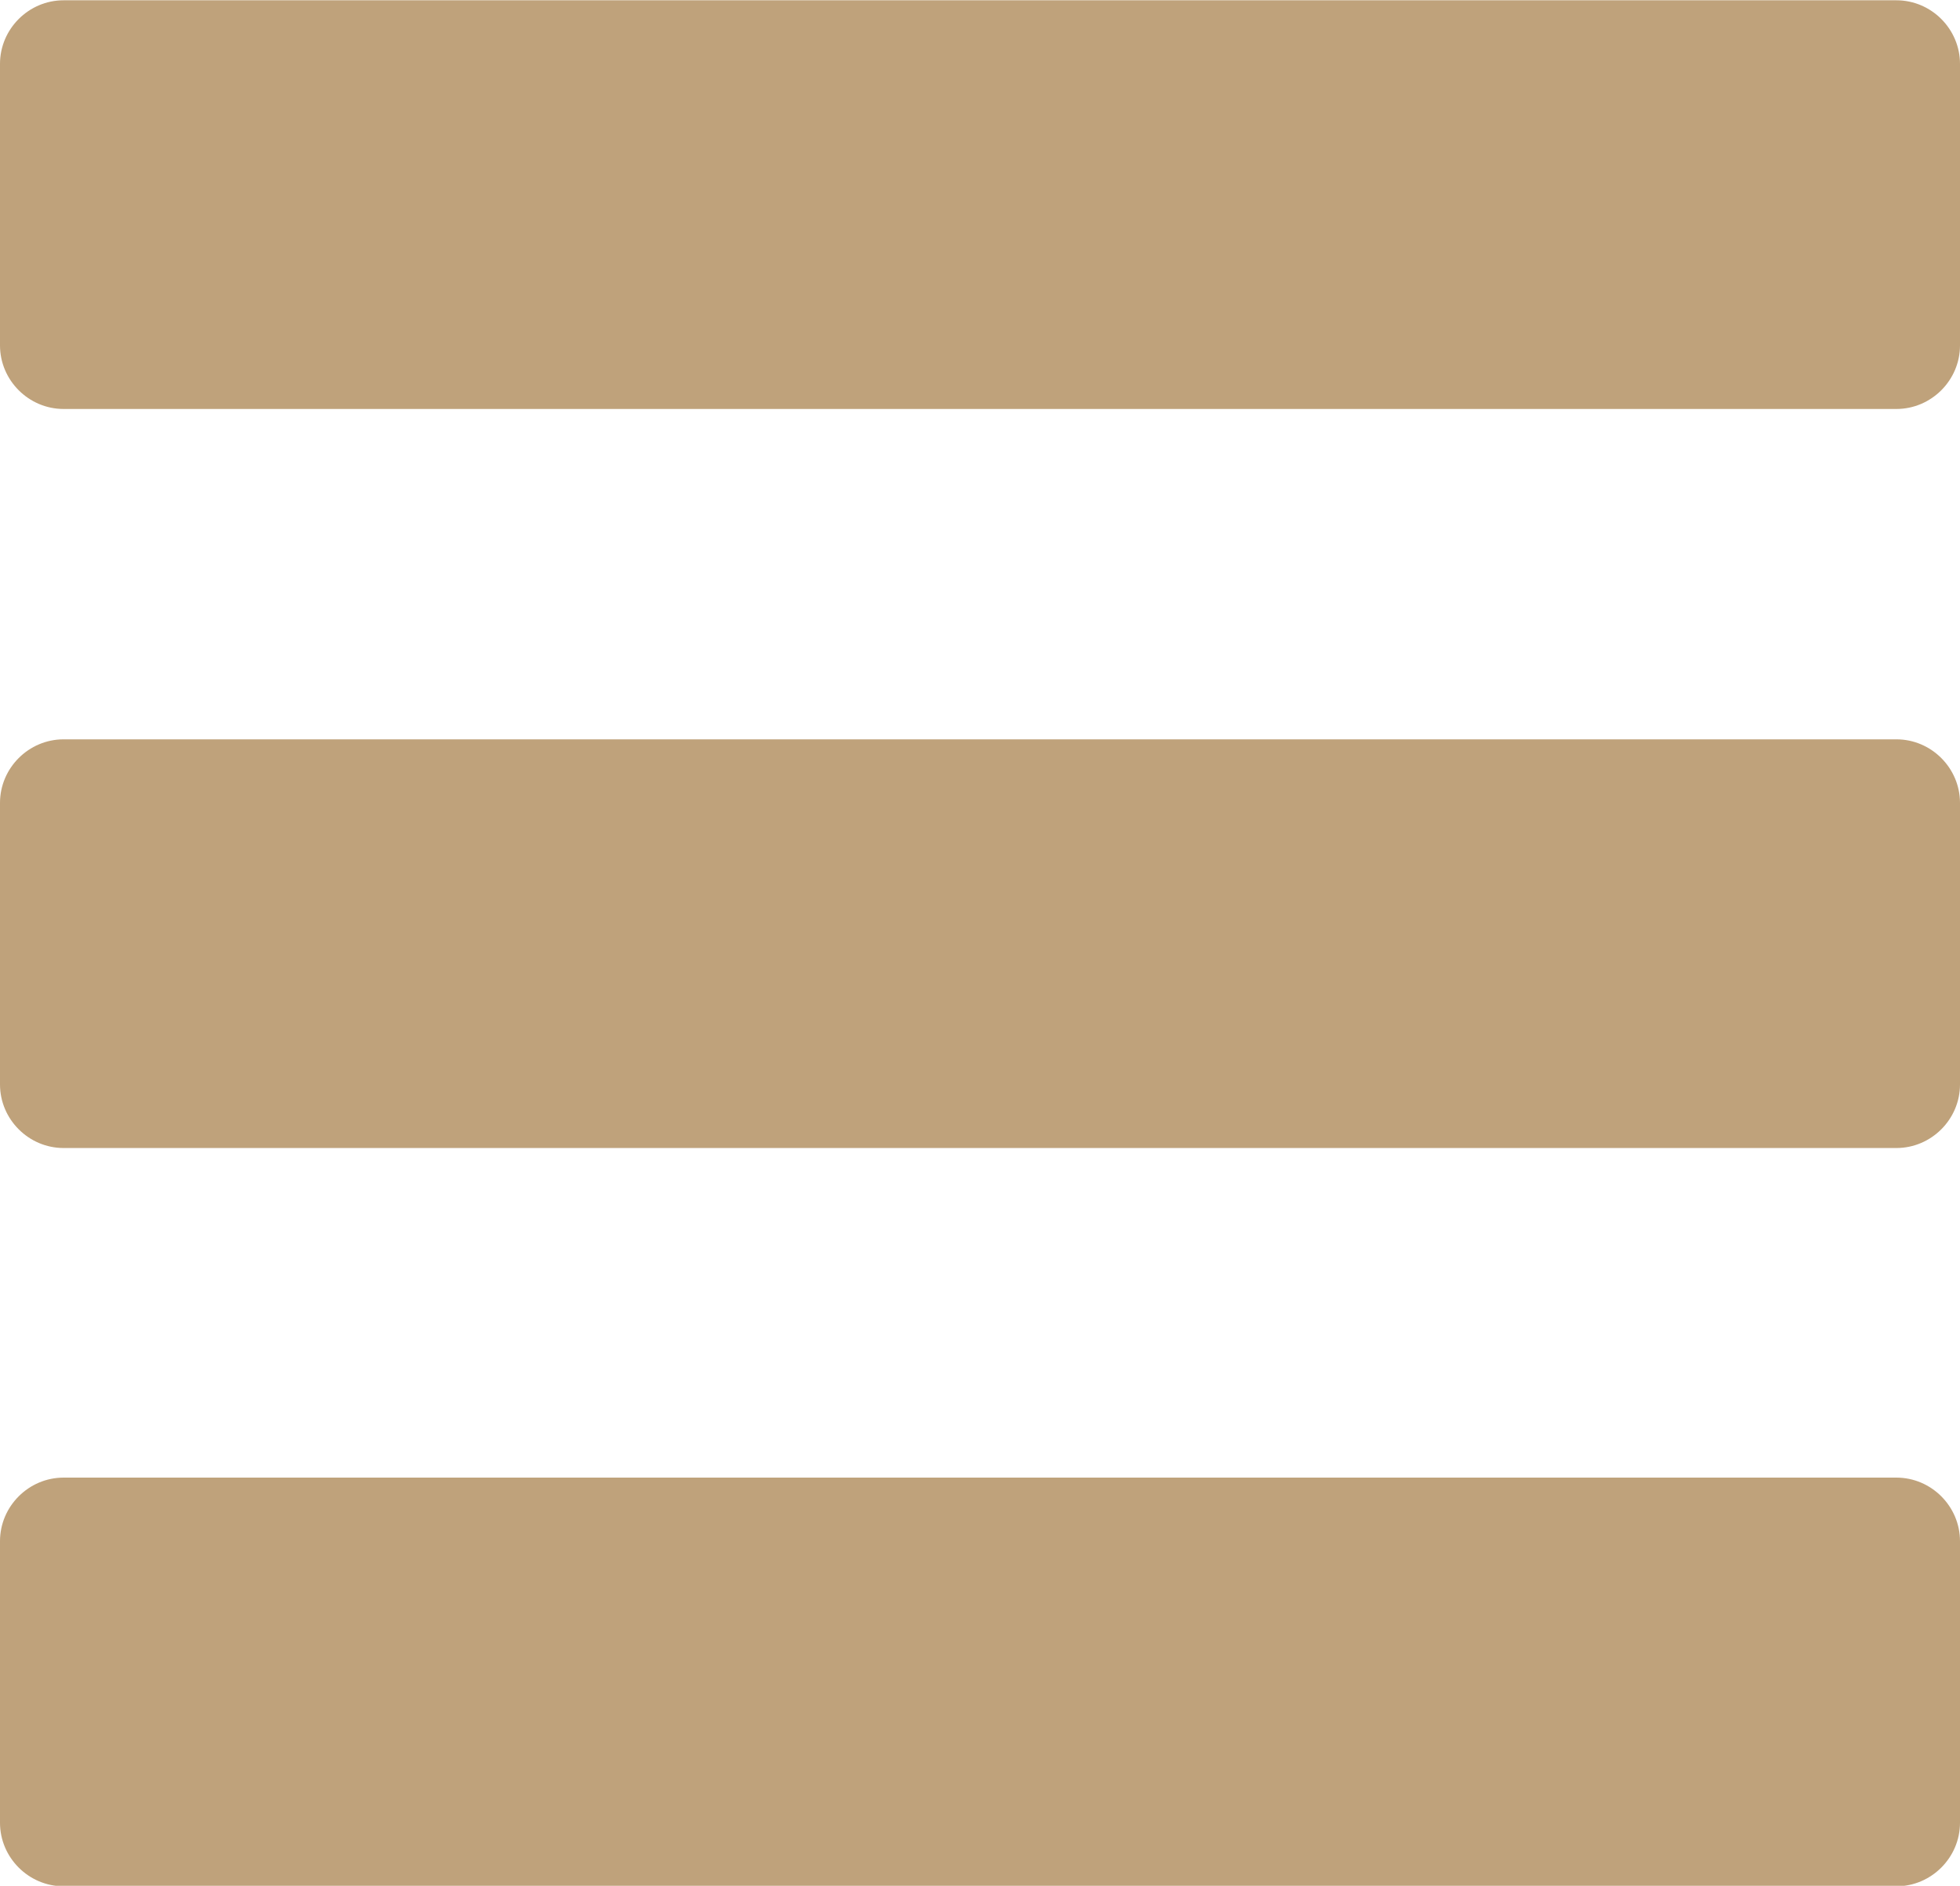 <?xml version="1.0" encoding="UTF-8"?> <!-- Creator: CorelDRAW 2017 --> <svg xmlns="http://www.w3.org/2000/svg" xmlns:xlink="http://www.w3.org/1999/xlink" xml:space="preserve" width="24.562mm" height="23.636mm" style="shape-rendering:geometricPrecision; text-rendering:geometricPrecision; image-rendering:optimizeQuality; fill-rule:evenodd; clip-rule:evenodd" viewBox="0 0 25.27 24.31"> <defs> <style type="text/css"> <![CDATA[ .fil0 {fill:#BFA27B} ]]> </style> </defs> <g id="Слой_x0020_1">  <g id="_2170660637616"> <g> <g> <path class="fil0" d="M24.45 0l-23.63 0c-0.45,0 -0.82,0.37 -0.82,0.82l0 3.63c0,0.45 0.37,0.82 0.82,0.82l23.63 -0c0.45,0 0.82,-0.37 0.82,-0.82l-0 -3.63c0,-0.45 -0.37,-0.82 -0.82,-0.82z"></path> <path class="fil0" d="M24.45 9.53l-23.63 0c-0.45,0 -0.82,0.37 -0.82,0.82l0 3.63c0,0.45 0.37,0.82 0.82,0.82l23.63 -0c0.45,0 0.82,-0.37 0.82,-0.82l-0 -3.63c0,-0.45 -0.37,-0.82 -0.82,-0.82z"></path> <path class="fil0" d="M24.45 19.05l-23.63 0c-0.45,0 -0.82,0.37 -0.82,0.82l0 3.63c0,0.45 0.37,0.82 0.82,0.82l23.63 -0c0.45,0 0.82,-0.37 0.82,-0.82l-0 -3.63c0,-0.45 -0.37,-0.82 -0.82,-0.82z"></path> </g> </g> <g> </g> <g> </g> <g> </g> <g> </g> <g> </g> <g> </g> <g> </g> <g> </g> <g> </g> <g> </g> <g> </g> <g> </g> <g> </g> <g> </g> <g> </g> </g> </g> </svg> 